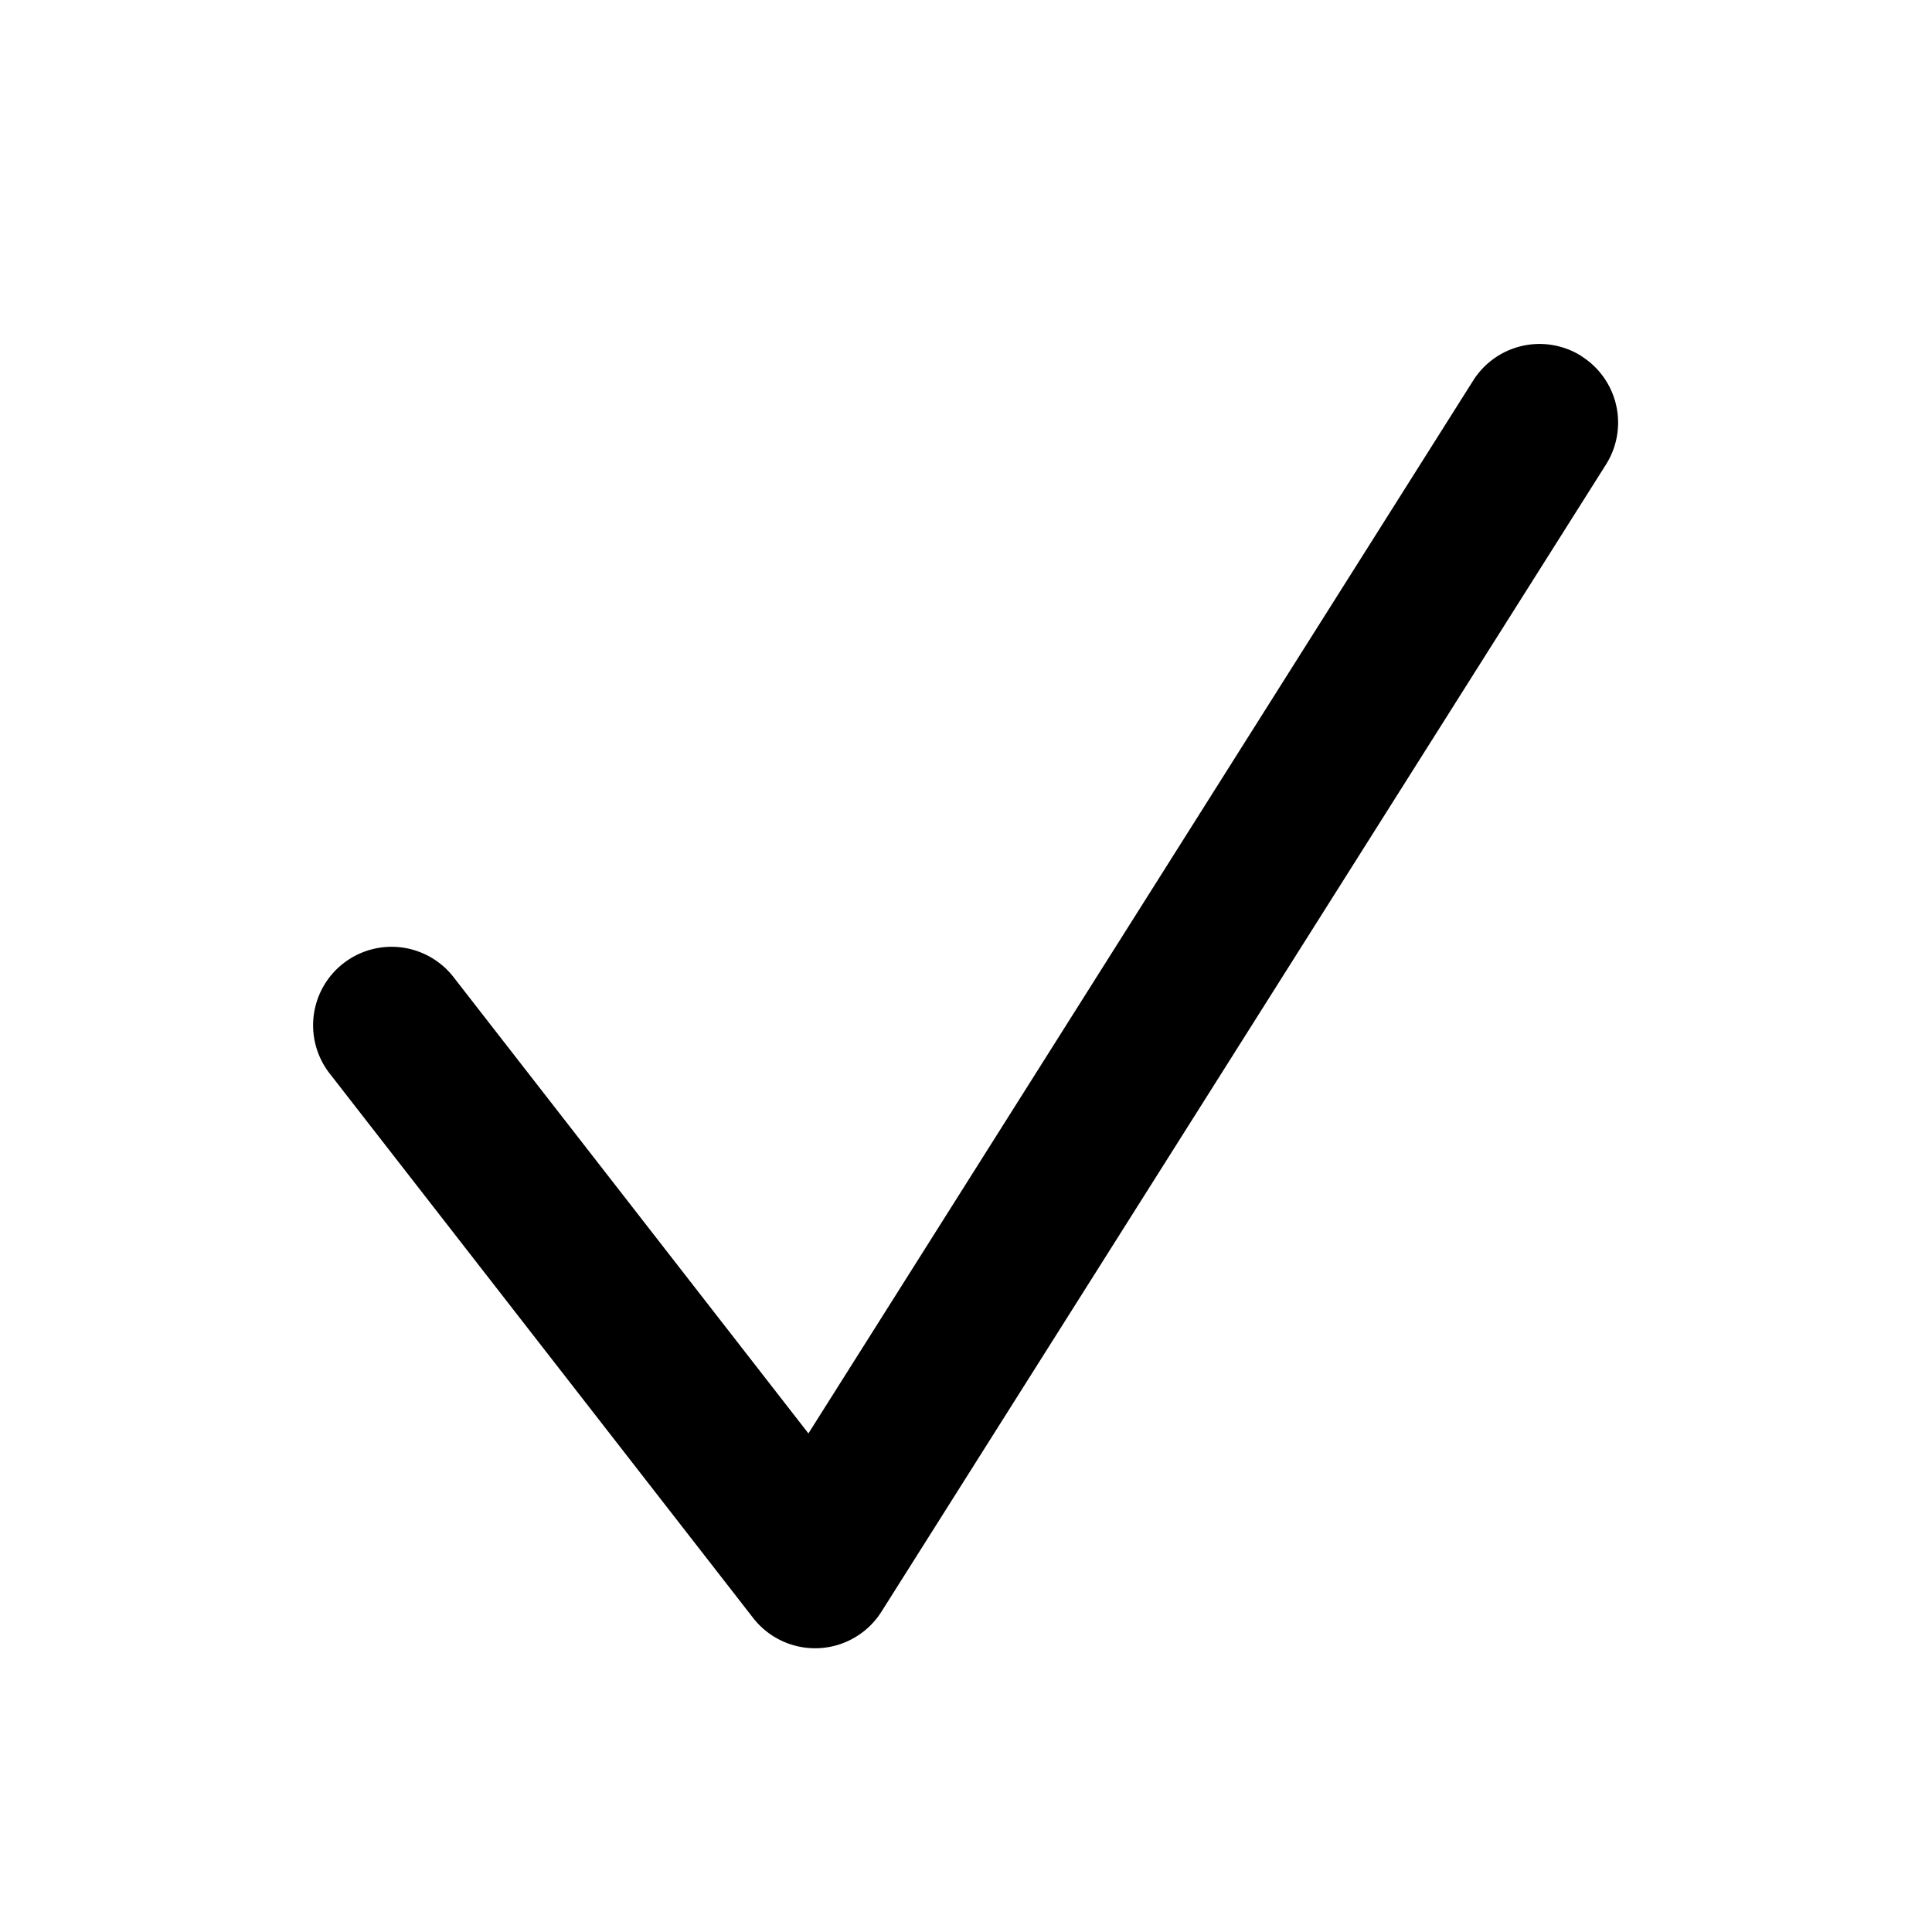 <svg width="16" height="16" fill="none" xmlns="http://www.w3.org/2000/svg"><path d="M13.097 2.95a.65.65 0 0 1 .203.897l-6 9.5a.65.65 0 0 1-1.063.052l-3.5-4.5a.65.65 0 1 1 1.026-.798l2.932 3.77L12.2 3.152a.65.65 0 0 1 .897-.203Z" fill="#000"/></svg>